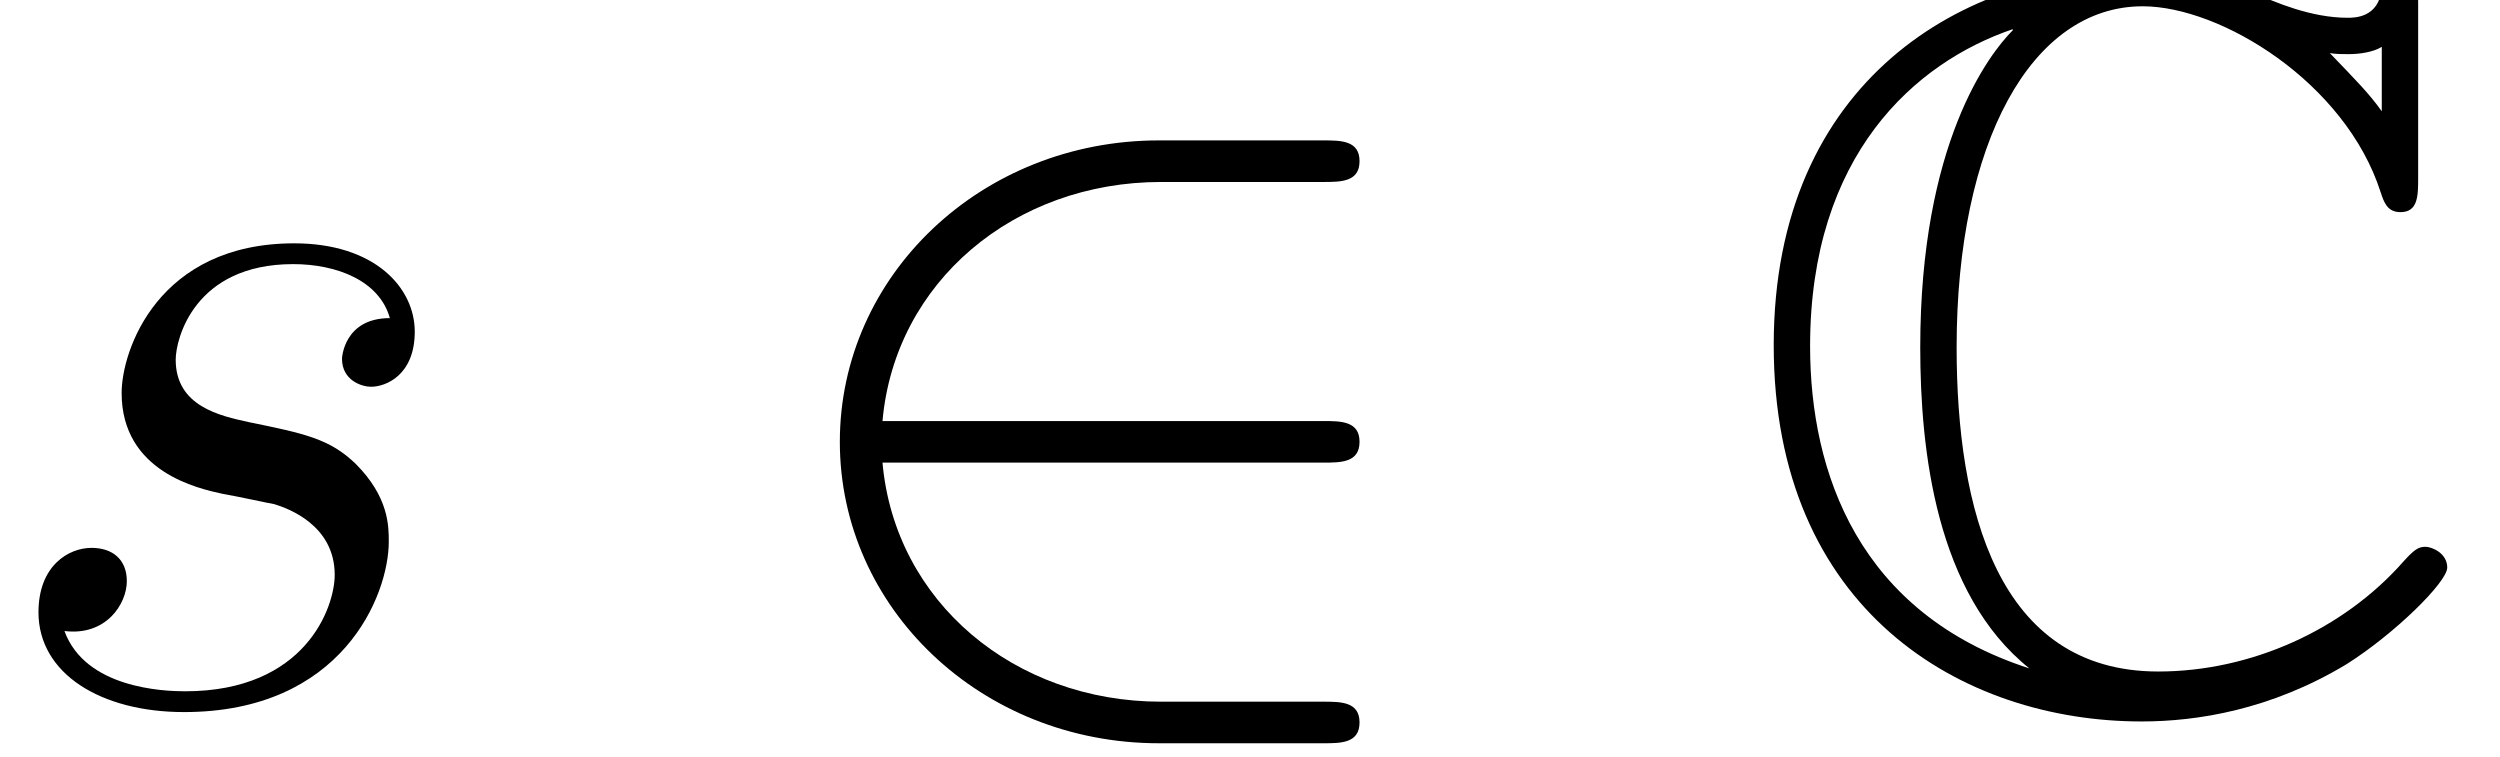 <?xml version='1.0' encoding='ISO-8859-1'?>
<!DOCTYPE svg PUBLIC "-//W3C//DTD SVG 1.1//EN" "http://www.w3.org/Graphics/SVG/1.1/DTD/svg11.dtd">
<!-- This file was generated by dvisvgm 1.2.2 (x86_64-unknown-linux-gnu) -->
<!-- Wed Apr  9 01:08:39 2014 -->
<svg height='11.802pt' version='1.1' viewBox='0 0 38.999 11.802' width='38.999pt' xmlns='http://www.w3.org/2000/svg' xmlns:xlink='http://www.w3.org/1999/xlink'>
<defs>
<path d='M3.283 -2.88C3.528 -2.837 3.917 -2.75 4.003 -2.736C4.19 -2.678 4.838 -2.448 4.838 -1.757C4.838 -1.31 4.435 -0.144 2.765 -0.144C2.462 -0.144 1.382 -0.187 1.094 -0.979C1.67 -0.907 1.958 -1.354 1.958 -1.67C1.958 -1.973 1.757 -2.131 1.469 -2.131C1.152 -2.131 0.734 -1.886 0.734 -1.238C0.734 -0.389 1.598 0.144 2.75 0.144C4.939 0.144 5.587 -1.469 5.587 -2.218C5.587 -2.434 5.587 -2.837 5.126 -3.298C4.766 -3.643 4.421 -3.715 3.643 -3.874C3.254 -3.96 2.635 -4.09 2.635 -4.738C2.635 -5.026 2.894 -6.062 4.262 -6.062C4.867 -6.062 5.458 -5.832 5.602 -5.314C4.968 -5.314 4.939 -4.766 4.939 -4.752C4.939 -4.45 5.213 -4.363 5.342 -4.363C5.544 -4.363 5.947 -4.522 5.947 -5.126S5.4 -6.35 4.277 -6.35C2.39 -6.35 1.886 -4.867 1.886 -4.277C1.886 -3.182 2.952 -2.952 3.283 -2.88Z' id='g0-115'/>
<path d='M7.891 -3.312C8.136 -3.312 8.395 -3.312 8.395 -3.6S8.136 -3.888 7.891 -3.888H1.786C1.958 -5.818 3.614 -7.2 5.645 -7.2H7.891C8.136 -7.2 8.395 -7.2 8.395 -7.488S8.136 -7.776 7.891 -7.776H5.616C3.154 -7.776 1.195 -5.904 1.195 -3.6S3.154 0.576 5.616 0.576H7.891C8.136 0.576 8.395 0.576 8.395 0.288S8.136 0 7.891 0H5.645C3.614 0 1.958 -1.382 1.786 -3.312H7.891Z' id='g1-50'/>
<path d='M9.461 -9.662C9.461 -9.907 9.461 -10.138 9.216 -10.138C9.202 -10.138 8.986 -10.138 8.957 -9.878C8.914 -9.475 8.582 -9.475 8.482 -9.475C7.978 -9.475 7.474 -9.691 7.186 -9.821C6.451 -10.138 5.832 -10.138 5.602 -10.138C3.197 -10.138 0.533 -8.626 0.533 -4.939C0.533 -1.267 3.139 0.274 5.63 0.274C6.394 0.274 7.416 0.115 8.467 -0.518C9.13 -0.936 9.864 -1.656 9.864 -1.858S9.648 -2.146 9.562 -2.146C9.461 -2.146 9.403 -2.102 9.259 -1.944C8.424 -0.994 7.142 -0.418 5.861 -0.418C3.629 -0.418 3.067 -2.678 3.067 -4.91C3.067 -7.747 4.104 -9.634 5.645 -9.634C6.725 -9.634 8.453 -8.582 8.942 -7.056C8.986 -6.926 9.029 -6.782 9.216 -6.782C9.461 -6.782 9.461 -7.013 9.461 -7.258V-9.662ZM8.957 -8.179C8.784 -8.424 8.597 -8.611 8.237 -8.986C8.309 -8.971 8.424 -8.971 8.496 -8.971C8.654 -8.971 8.842 -9 8.957 -9.072V-8.179ZM3.845 -9.302C3.514 -8.971 2.563 -7.733 2.563 -4.91C2.563 -3.485 2.779 -1.498 4.075 -0.461C1.714 -1.224 1.037 -3.168 1.037 -4.925C1.037 -7.574 2.491 -8.856 3.845 -9.317V-9.302Z' id='g2-67'/>
</defs>
<g id='page1' transform='matrix(1.126 0 0 1.126 -63.986 -63.37)'>
<use x='56.625' xlink:href='#g0-115' y='66'/>
<use x='67.266' xlink:href='#g1-50' y='66'/>
<use x='80.866' xlink:href='#g2-67' y='66'/>
</g>
</svg>
